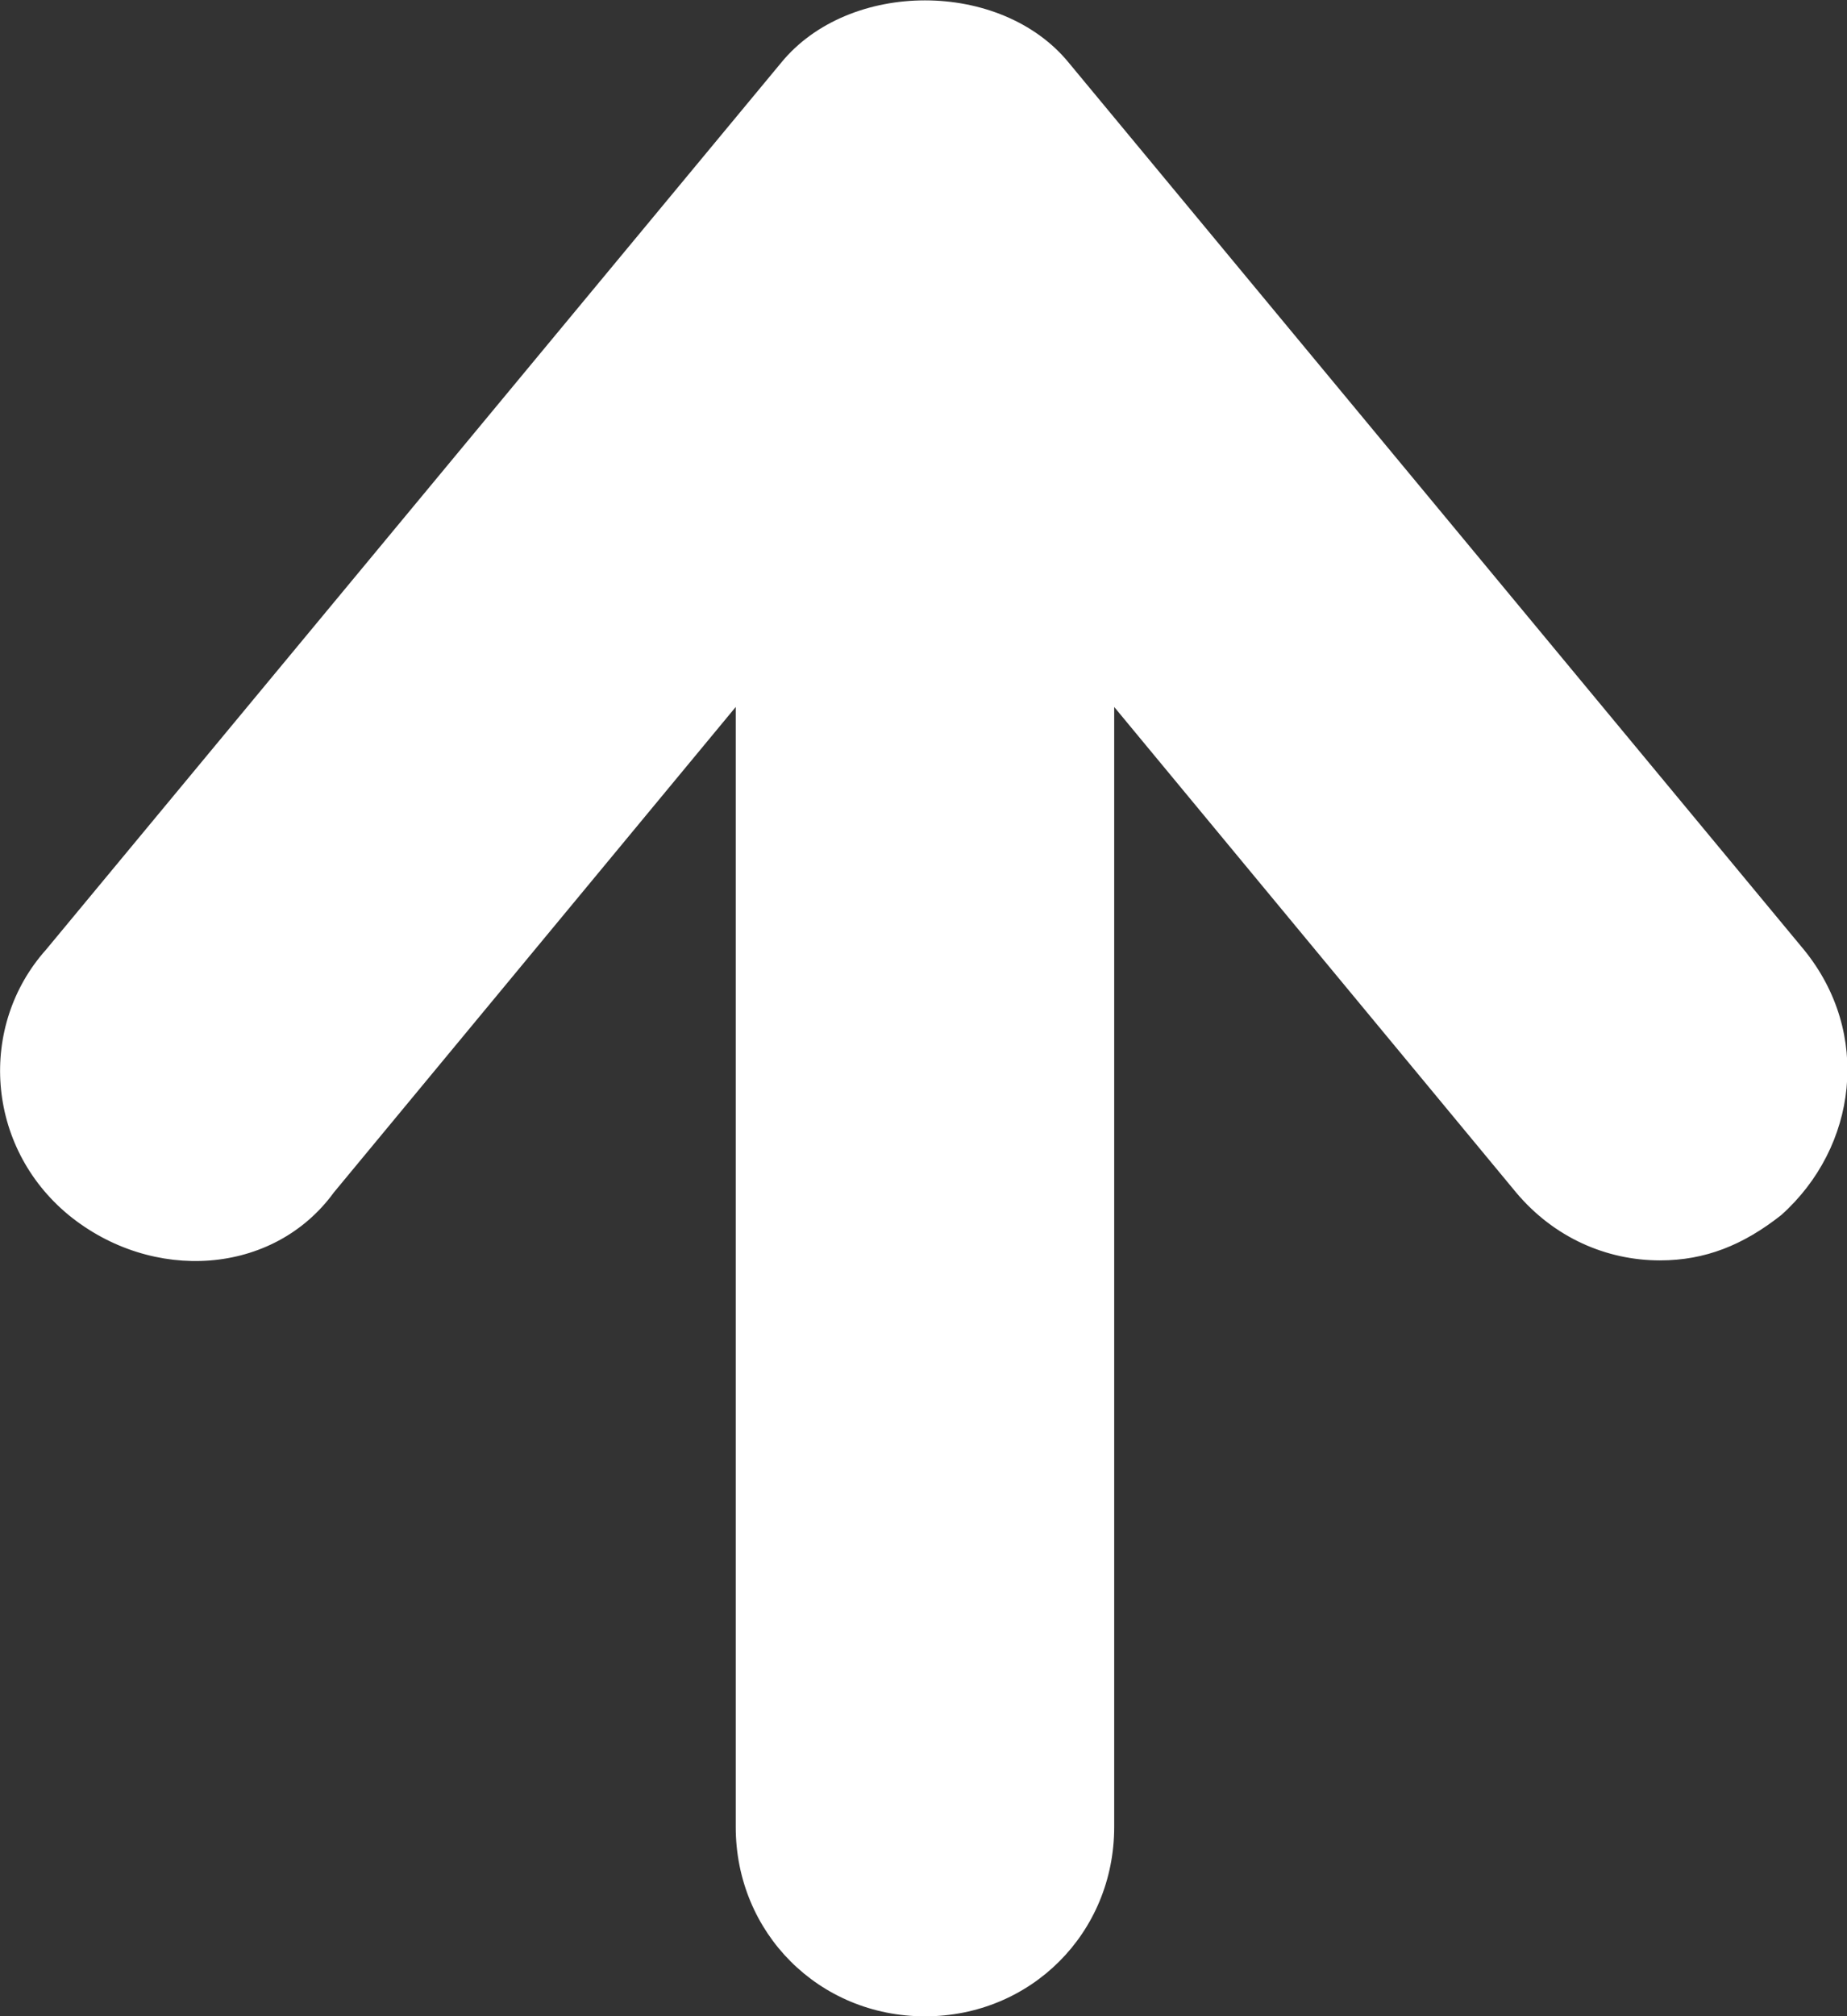<?xml version="1.0" encoding="utf-8"?>
<!-- Generator: Adobe Illustrator 27.0.0, SVG Export Plug-In . SVG Version: 6.00 Build 0)  -->
<svg version="1.1" id="Layer_1" xmlns="http://www.w3.org/2000/svg" xmlns:xlink="http://www.w3.org/1999/xlink" x="0px" y="0px"
	 viewBox="0 0 252.8 275.8" style="enable-background:new 0 0 252.8 275.8;" xml:space="preserve">
<rect x="0" y="0" width="252.8" height="275.8" fill="#333333" stroke="none"/>
<style type="text/css">
	.st0{fill:#FFFFFF;}
</style>
<path class="st0" d="M100.7,96.7l-55,66.4c-8.3,11.4-24.9,12.4-36.3,3.1C-2,156.8-3,140.3,6.3,129.9L106.9,8.6
	c9.3-11.4,30.1-11.4,39.4,0l100.6,121.3c9.3,11.4,7.3,27-3.1,36.3c-5.2,4.1-10.4,6.2-16.6,6.2c-7.3,0-14.5-3.1-19.7-9.3l-55-66.4
	v153.2c0,14.5-11.4,25.9-25.9,25.9s-25.9-11.4-25.9-25.9L100.7,96.7z"/>
</svg>
